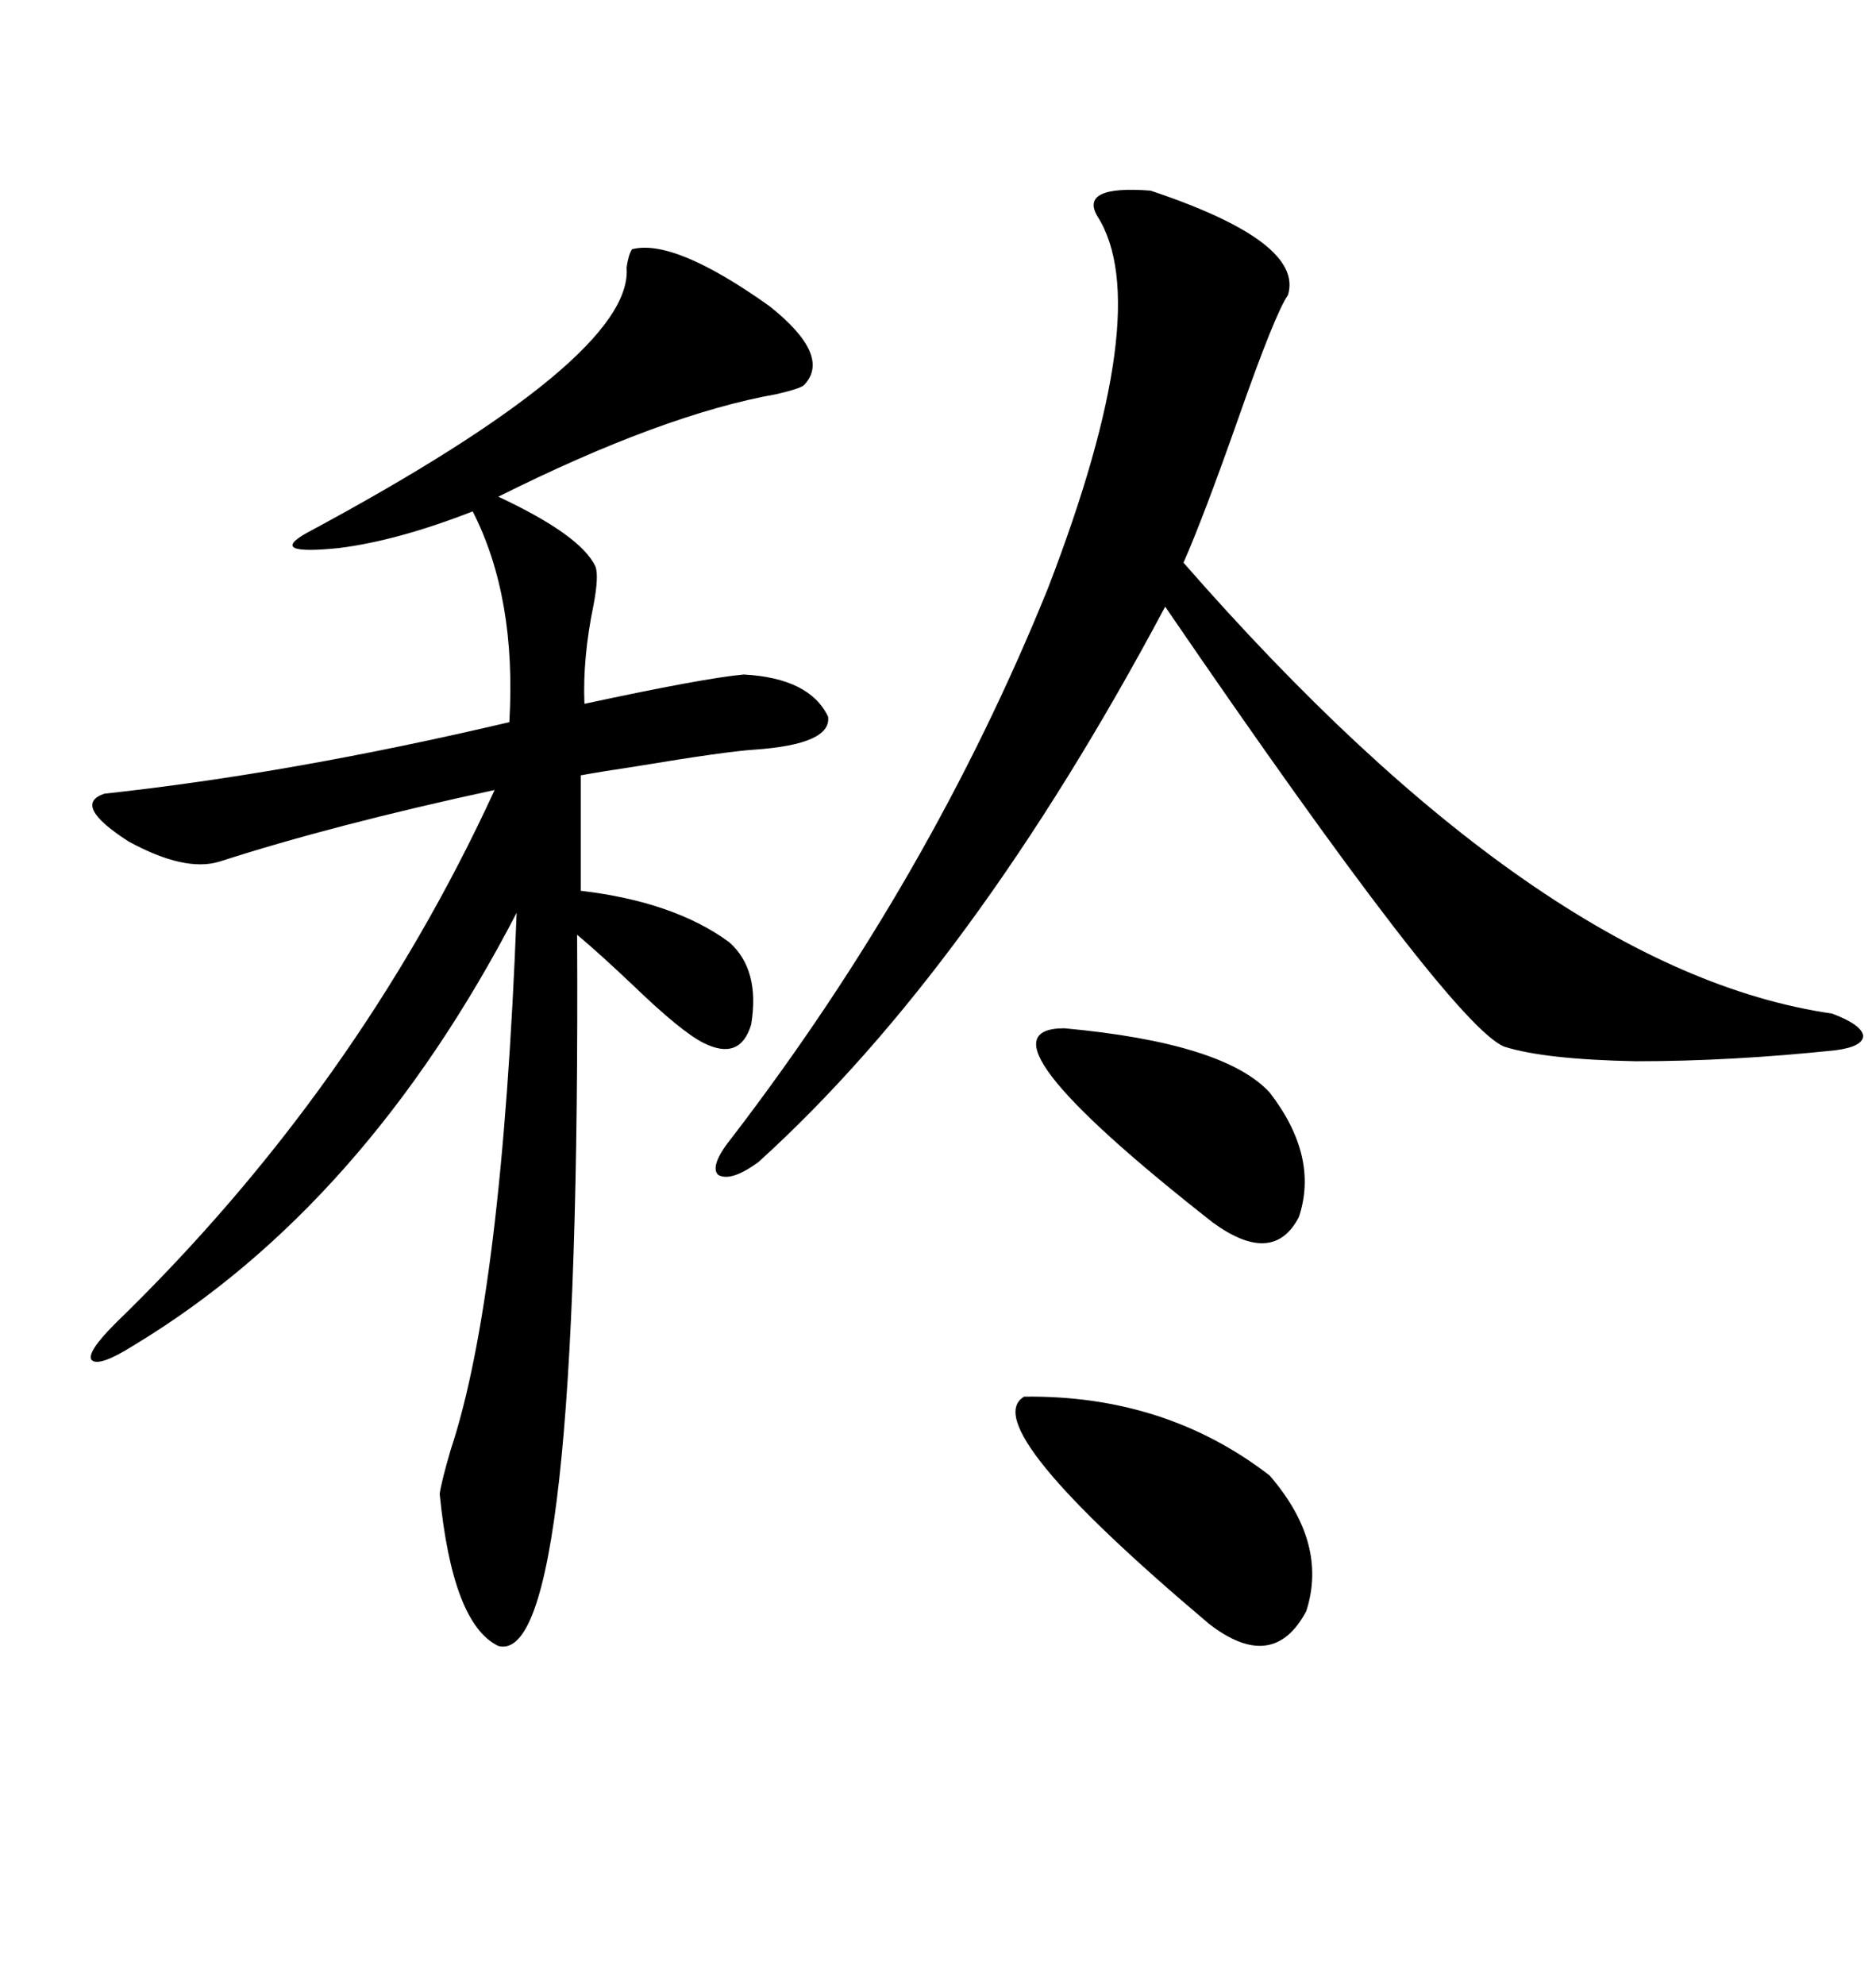 <svg xmlns="http://www.w3.org/2000/svg" xmlns:xlink="http://www.w3.org/1999/xlink" width="300" height="317.285"><path d="M101.07 39.84L101.07 39.84Q107.81 38.09 123.05 48.93L123.05 48.93Q133.01 56.84 128.61 61.52L128.61 61.52Q128.03 62.11 124.22 62.99L124.22 62.99Q106.05 66.21 79.69 79.39L79.69 79.39Q92.87 85.55 95.21 90.53L95.21 90.53Q95.80 91.99 94.92 96.68L94.92 96.68Q93.16 105.18 93.46 112.50L93.46 112.50Q112.50 108.40 118.95 107.81L118.95 107.81Q129.49 108.40 132.42 114.55L132.42 114.55Q133.01 118.95 120.70 119.82L120.70 119.82Q116.02 120.12 101.95 122.46L101.95 122.46Q96.09 123.34 92.87 123.93L92.87 123.93L92.87 142.38Q107.81 144.14 116.60 150.59L116.60 150.59Q121.58 154.98 120.12 163.77L120.12 163.77Q118.36 169.63 112.50 166.70L112.50 166.70Q108.98 164.94 101.37 157.62L101.37 157.62Q95.80 152.34 92.29 149.41L92.29 149.41Q92.87 266.60 79.69 263.09L79.69 263.09Q72.36 259.57 70.31 238.77L70.31 238.77Q70.61 236.72 72.07 231.74L72.07 231.74Q80.27 207.13 82.62 145.90L82.62 145.90Q58.30 192.77 21.39 215.04L21.39 215.04Q15.82 218.55 14.65 217.38L14.65 217.38Q13.77 216.21 18.46 211.52L18.46 211.52Q57.13 174.02 79.10 126.27L79.10 126.27Q53.32 131.84 35.16 137.70L35.16 137.70Q29.59 139.45 20.51 134.47L20.51 134.47Q11.43 128.61 16.70 126.86L16.70 126.86Q46.58 123.63 81.45 115.43L81.45 115.43Q82.62 95.51 75.59 81.74L75.59 81.74Q63.57 86.43 54.20 87.60L54.20 87.60Q42.77 88.77 48.93 85.25L48.93 85.25Q101.37 57.13 100.20 42.77L100.20 42.77Q100.49 40.72 101.07 39.84ZM183.98 30.47L183.98 30.47Q208.59 38.67 205.96 47.17L205.96 47.17Q203.91 50.10 198.05 66.80L198.05 66.80Q192.48 82.62 189.26 89.94L189.26 89.94Q246.39 155.27 292.97 162.01L292.97 162.01Q297.66 163.77 297.95 165.53L297.95 165.53Q297.95 167.29 293.55 167.87L293.55 167.87Q276.86 169.63 261.62 169.63L261.62 169.63Q246.97 169.34 240.53 167.29L240.53 167.29Q232.03 163.77 186.33 96.97L186.33 96.97Q155.57 154.69 121.29 185.74L121.29 185.74Q116.89 188.96 114.84 187.79L114.84 187.79Q113.38 186.33 117.19 181.64L117.19 181.64Q148.83 140.33 167.58 94.04L167.58 94.04Q184.86 49.22 175.49 34.57L175.49 34.57Q172.56 29.59 183.98 30.47ZM163.77 223.24L163.77 223.24Q186.33 222.95 203.03 235.84L203.03 235.84Q212.40 246.68 208.89 257.52L208.89 257.52Q203.61 267.48 193.36 259.57L193.36 259.57Q155.86 227.93 163.77 223.24ZM203.03 174.61L203.03 174.61Q210.94 184.86 207.71 194.53L207.71 194.53Q203.61 202.44 193.95 195.41L193.95 195.41Q154.39 164.36 170.21 164.36L170.21 164.36Q195.70 166.70 203.03 174.61Z"/></svg>